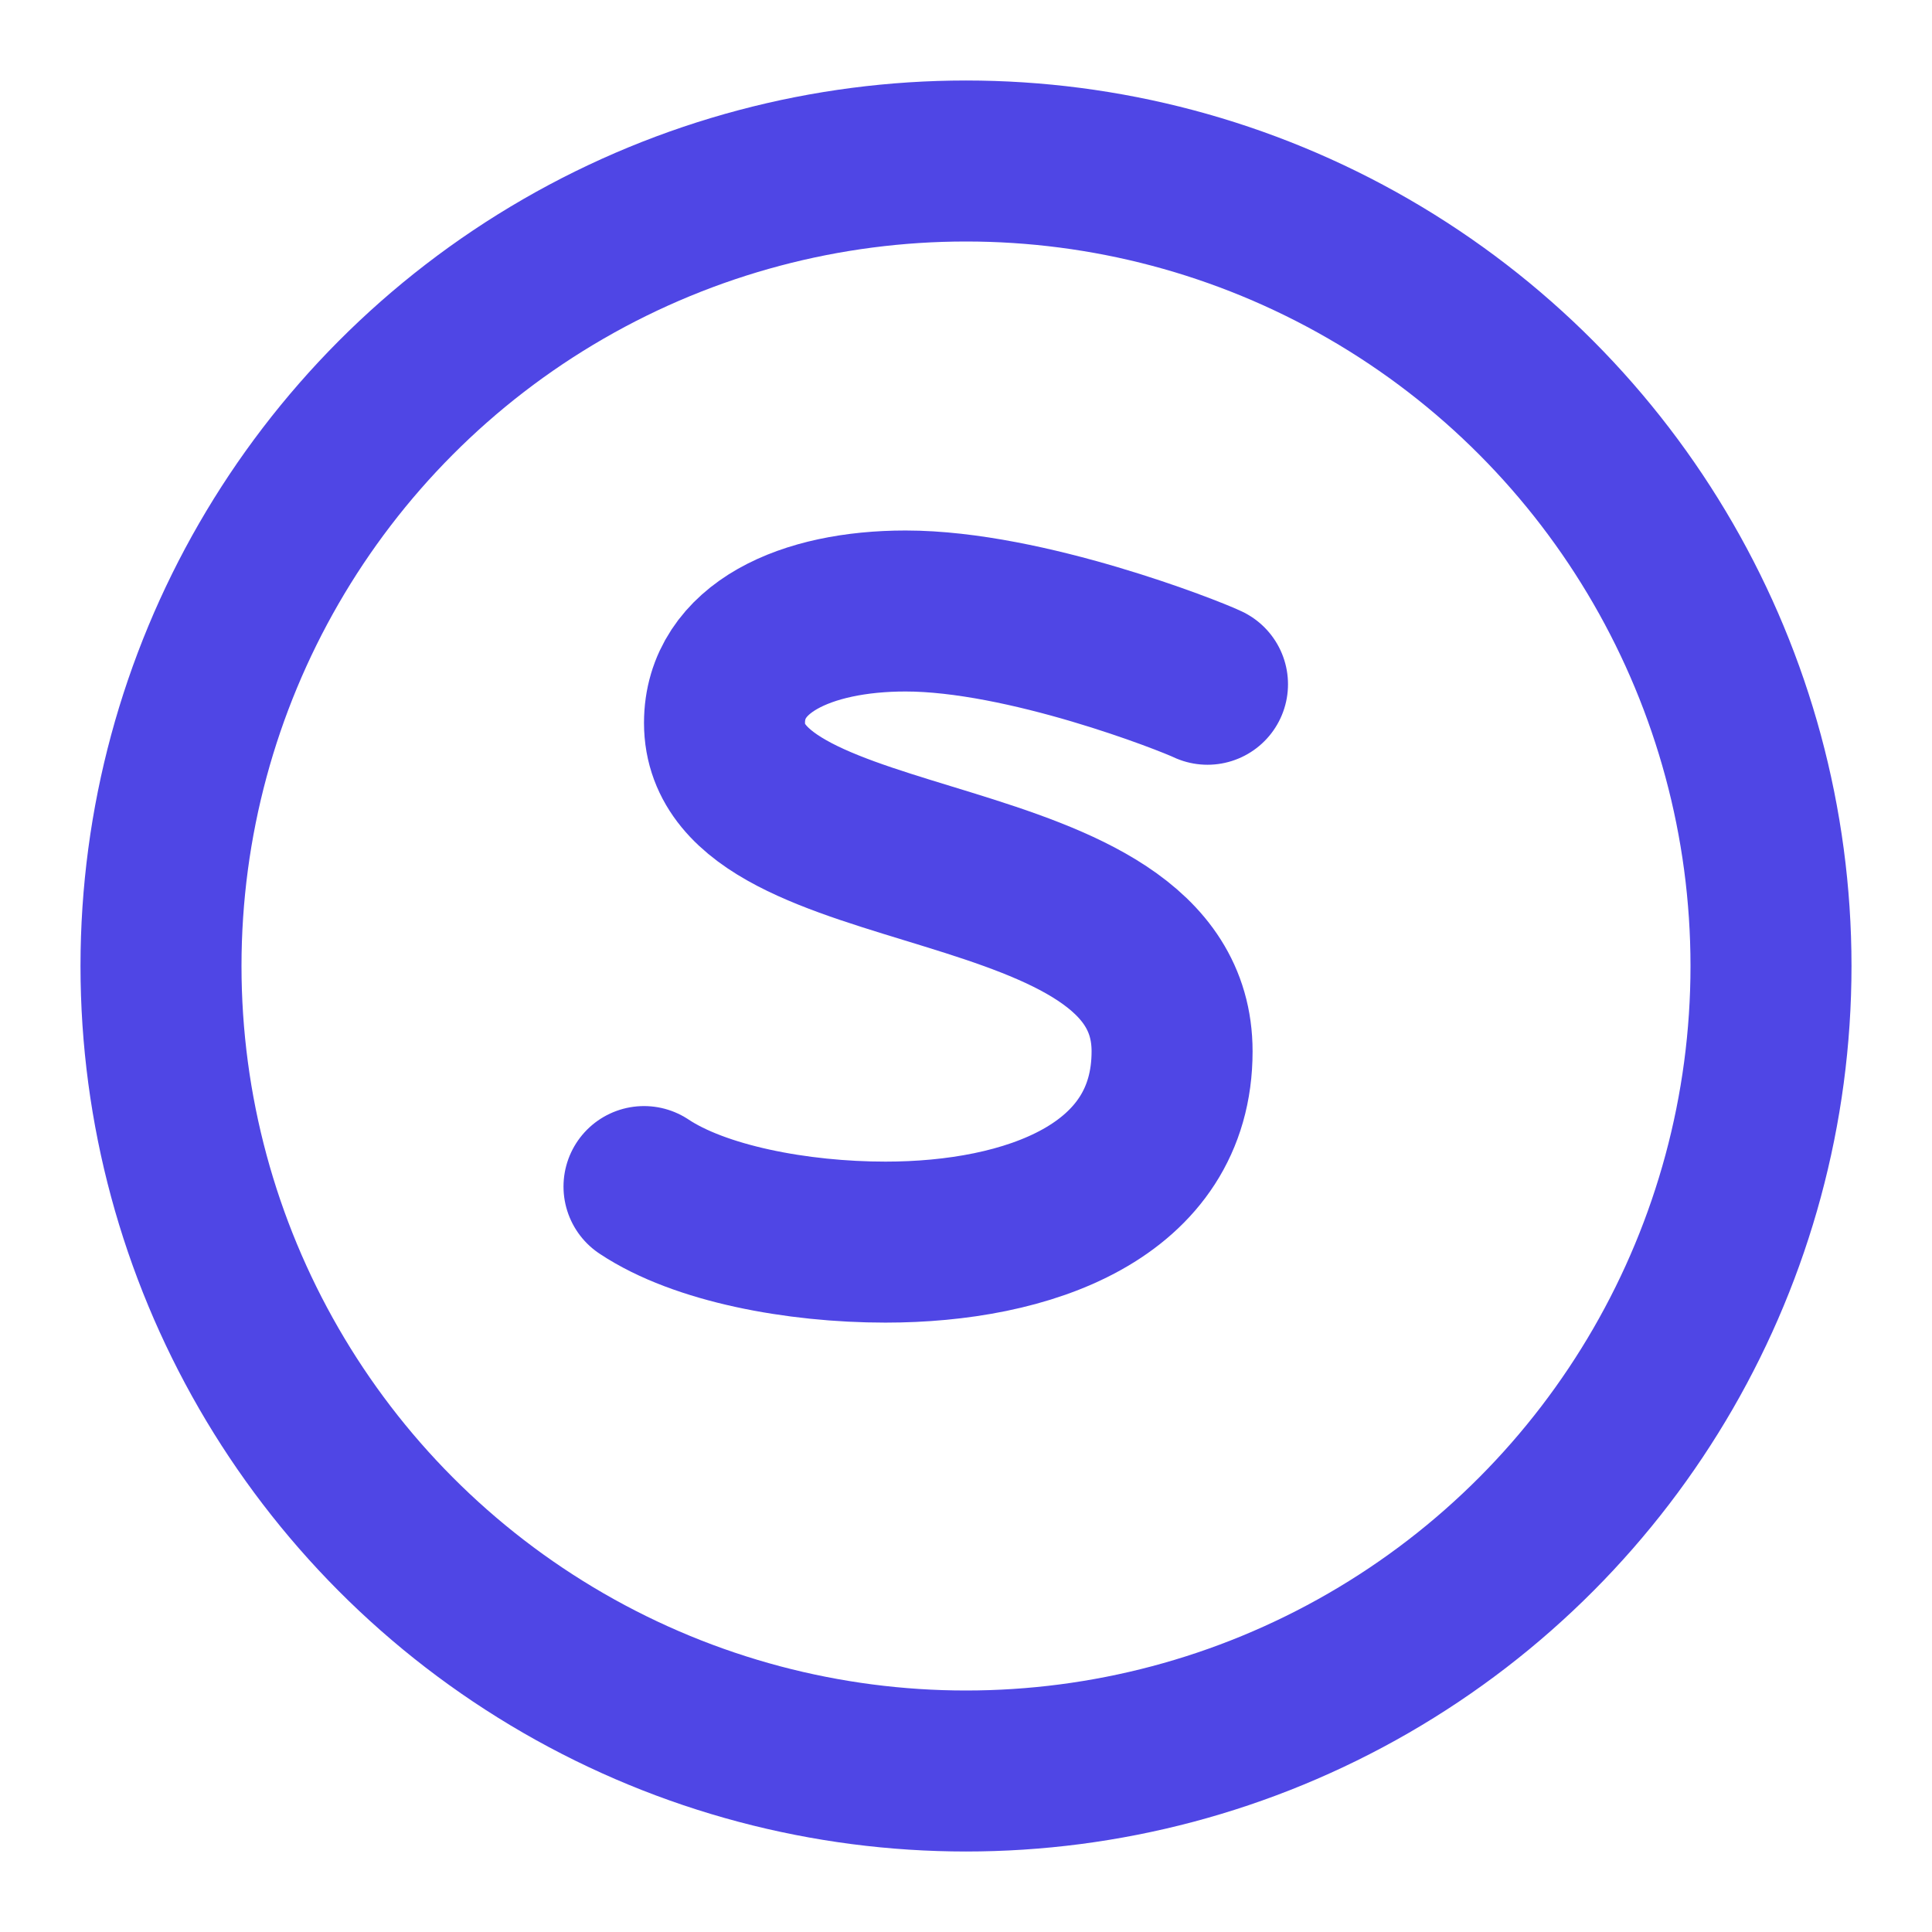 <?xml version="1.0" encoding="UTF-8"?>
<svg xmlns="http://www.w3.org/2000/svg" width="24" height="24" viewBox="0 0 24 24" fill="none" stroke="#4f46e5" stroke-width="2" stroke-linecap="round" stroke-linejoin="round">
  <circle cx="12" cy="12" r="10" />
  <path d="M15 8.5c-.23-.11-2.26-.91-3.75-.91-1.24 0-2.25.46-2.25 1.39 0 2.07 5.56 1.43 5.56 4.08 0 1.75-1.8 2.37-3.56 2.37-1.1 0-2.31-.23-3-.69" />
</svg>